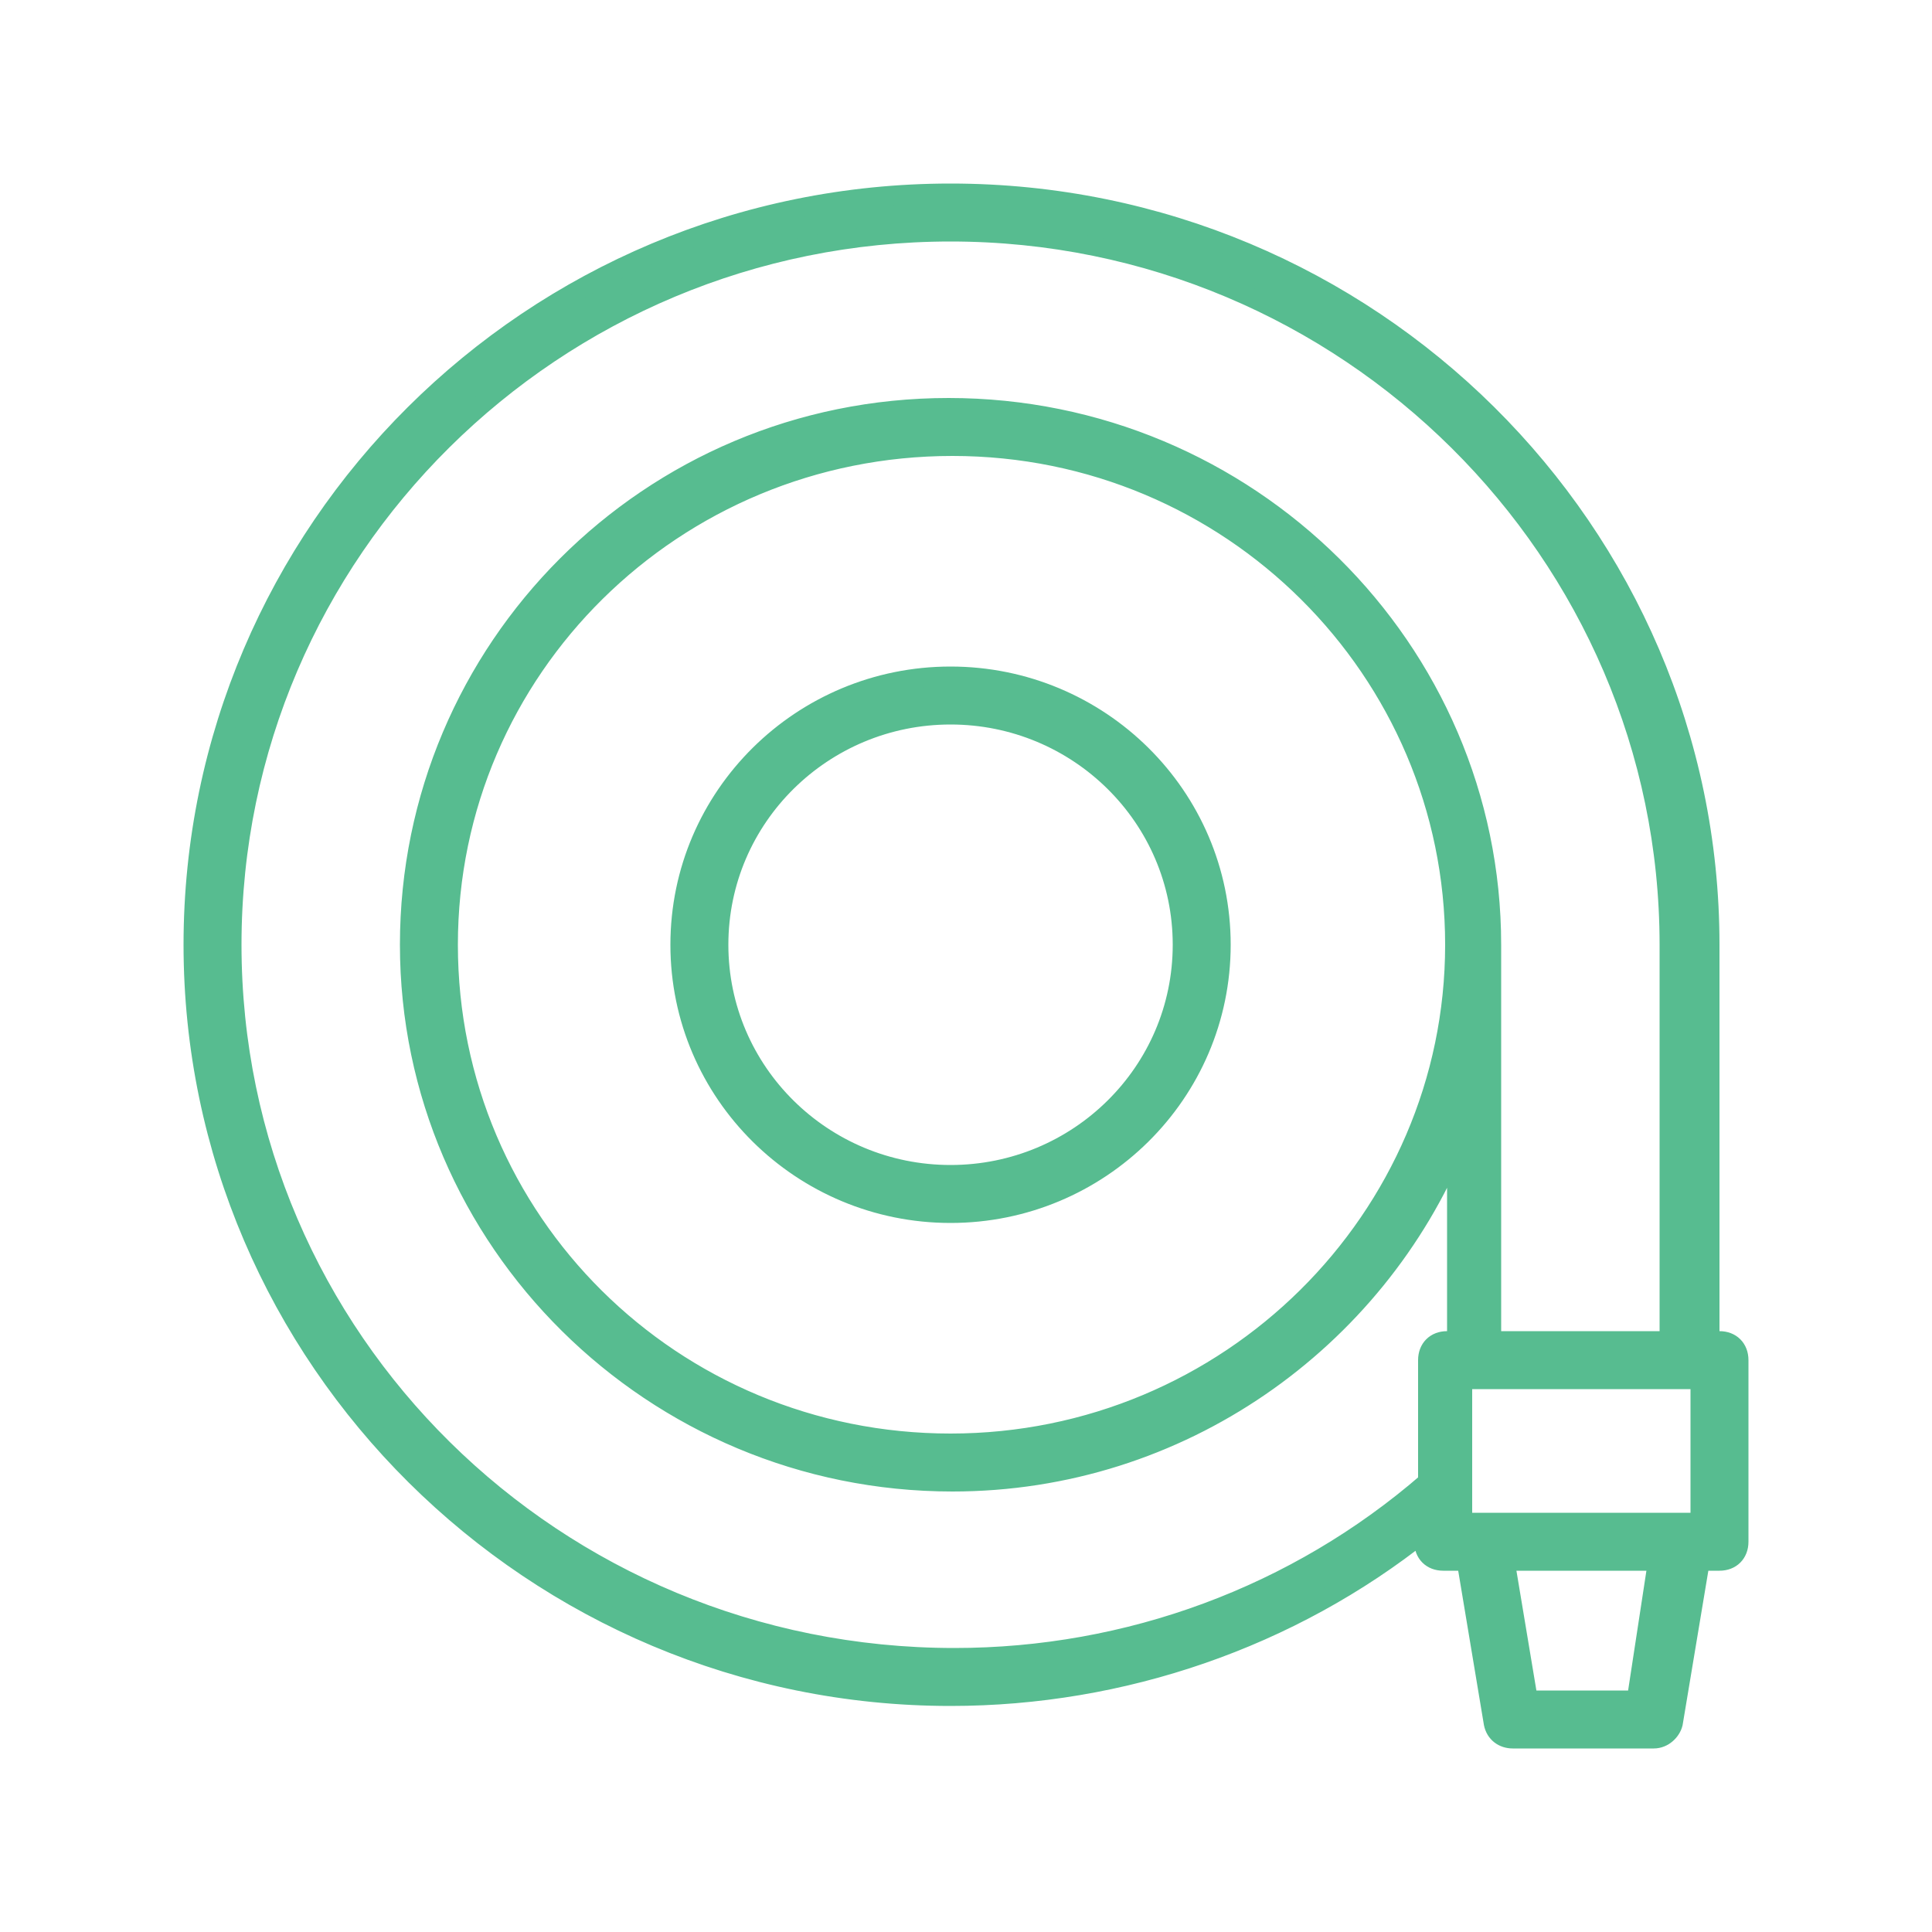 <?xml version="1.0" encoding="utf-8"?>
<!-- Generator: Adobe Illustrator 25.1.0, SVG Export Plug-In . SVG Version: 6.00 Build 0)  -->
<svg version="1.1" id="Layer_1" xmlns="http://www.w3.org/2000/svg" xmlns:xlink="http://www.w3.org/1999/xlink" x="0px" y="0px"
	 viewBox="0 0 100 100" style="enable-background:new 0 0 100 100;" xml:space="preserve">
<style type="text/css">
	.st0{fill:#57BC90;stroke:#57BC90;stroke-miterlimit:10;}
</style>
<path class="st0" d="M49.2,87.8c8.9,0,17.6-3,24.5-8.5v0.5c0,0.6,0.4,1,1,1h1.2l1.4,8.4c0.1,0.5,0.5,0.8,1,0.8h7.3
	c0.5,0,0.9-0.4,1-0.8l1.4-8.4H89c0.6,0,1-0.4,1-1v-9.4c0-0.6-0.4-1-1-1h-0.5V48.9C88.5,27.5,70.9,10,49.2,10S10,27.5,10,48.9
	S27.6,87.8,49.2,87.8z M84.7,88h-5.6l-1.2-7.2h7.9L84.7,88z M88,78.8H75.7v-7.4H88V78.8z M49.2,12c20.5,0,37.2,16.6,37.2,36.9v20.5
	h-9.2V48.9c0-15.3-12.6-27.8-28.1-27.8S21.2,33.6,21.2,48.9s12.6,27.8,28.1,27.8c11.8,0,21.9-7.3,26.1-17.5v10.2h-0.5
	c-0.6,0-1,0.4-1,1v6.3c-6.8,5.9-15.5,9.1-24.5,9.1C28.7,85.8,12,69.3,12,48.9S28.7,12,49.2,12z M75.3,48.9
	c0,14.2-11.7,25.8-26.1,25.8S23.2,63.2,23.2,48.9s11.7-25.8,26.1-25.8S75.3,34.7,75.3,48.9z"/>
<path class="st0" d="M49.2,35c-7.7,0-14,6.2-14,13.9s6.3,13.9,14,13.9s14-6.2,14-13.9S56.9,35,49.2,35z M49.2,60.8
	c-6.6,0-12-5.3-12-11.9S42.6,37,49.2,37c6.6,0,12,5.3,12,11.9S55.8,60.8,49.2,60.8z"/>
</svg>
